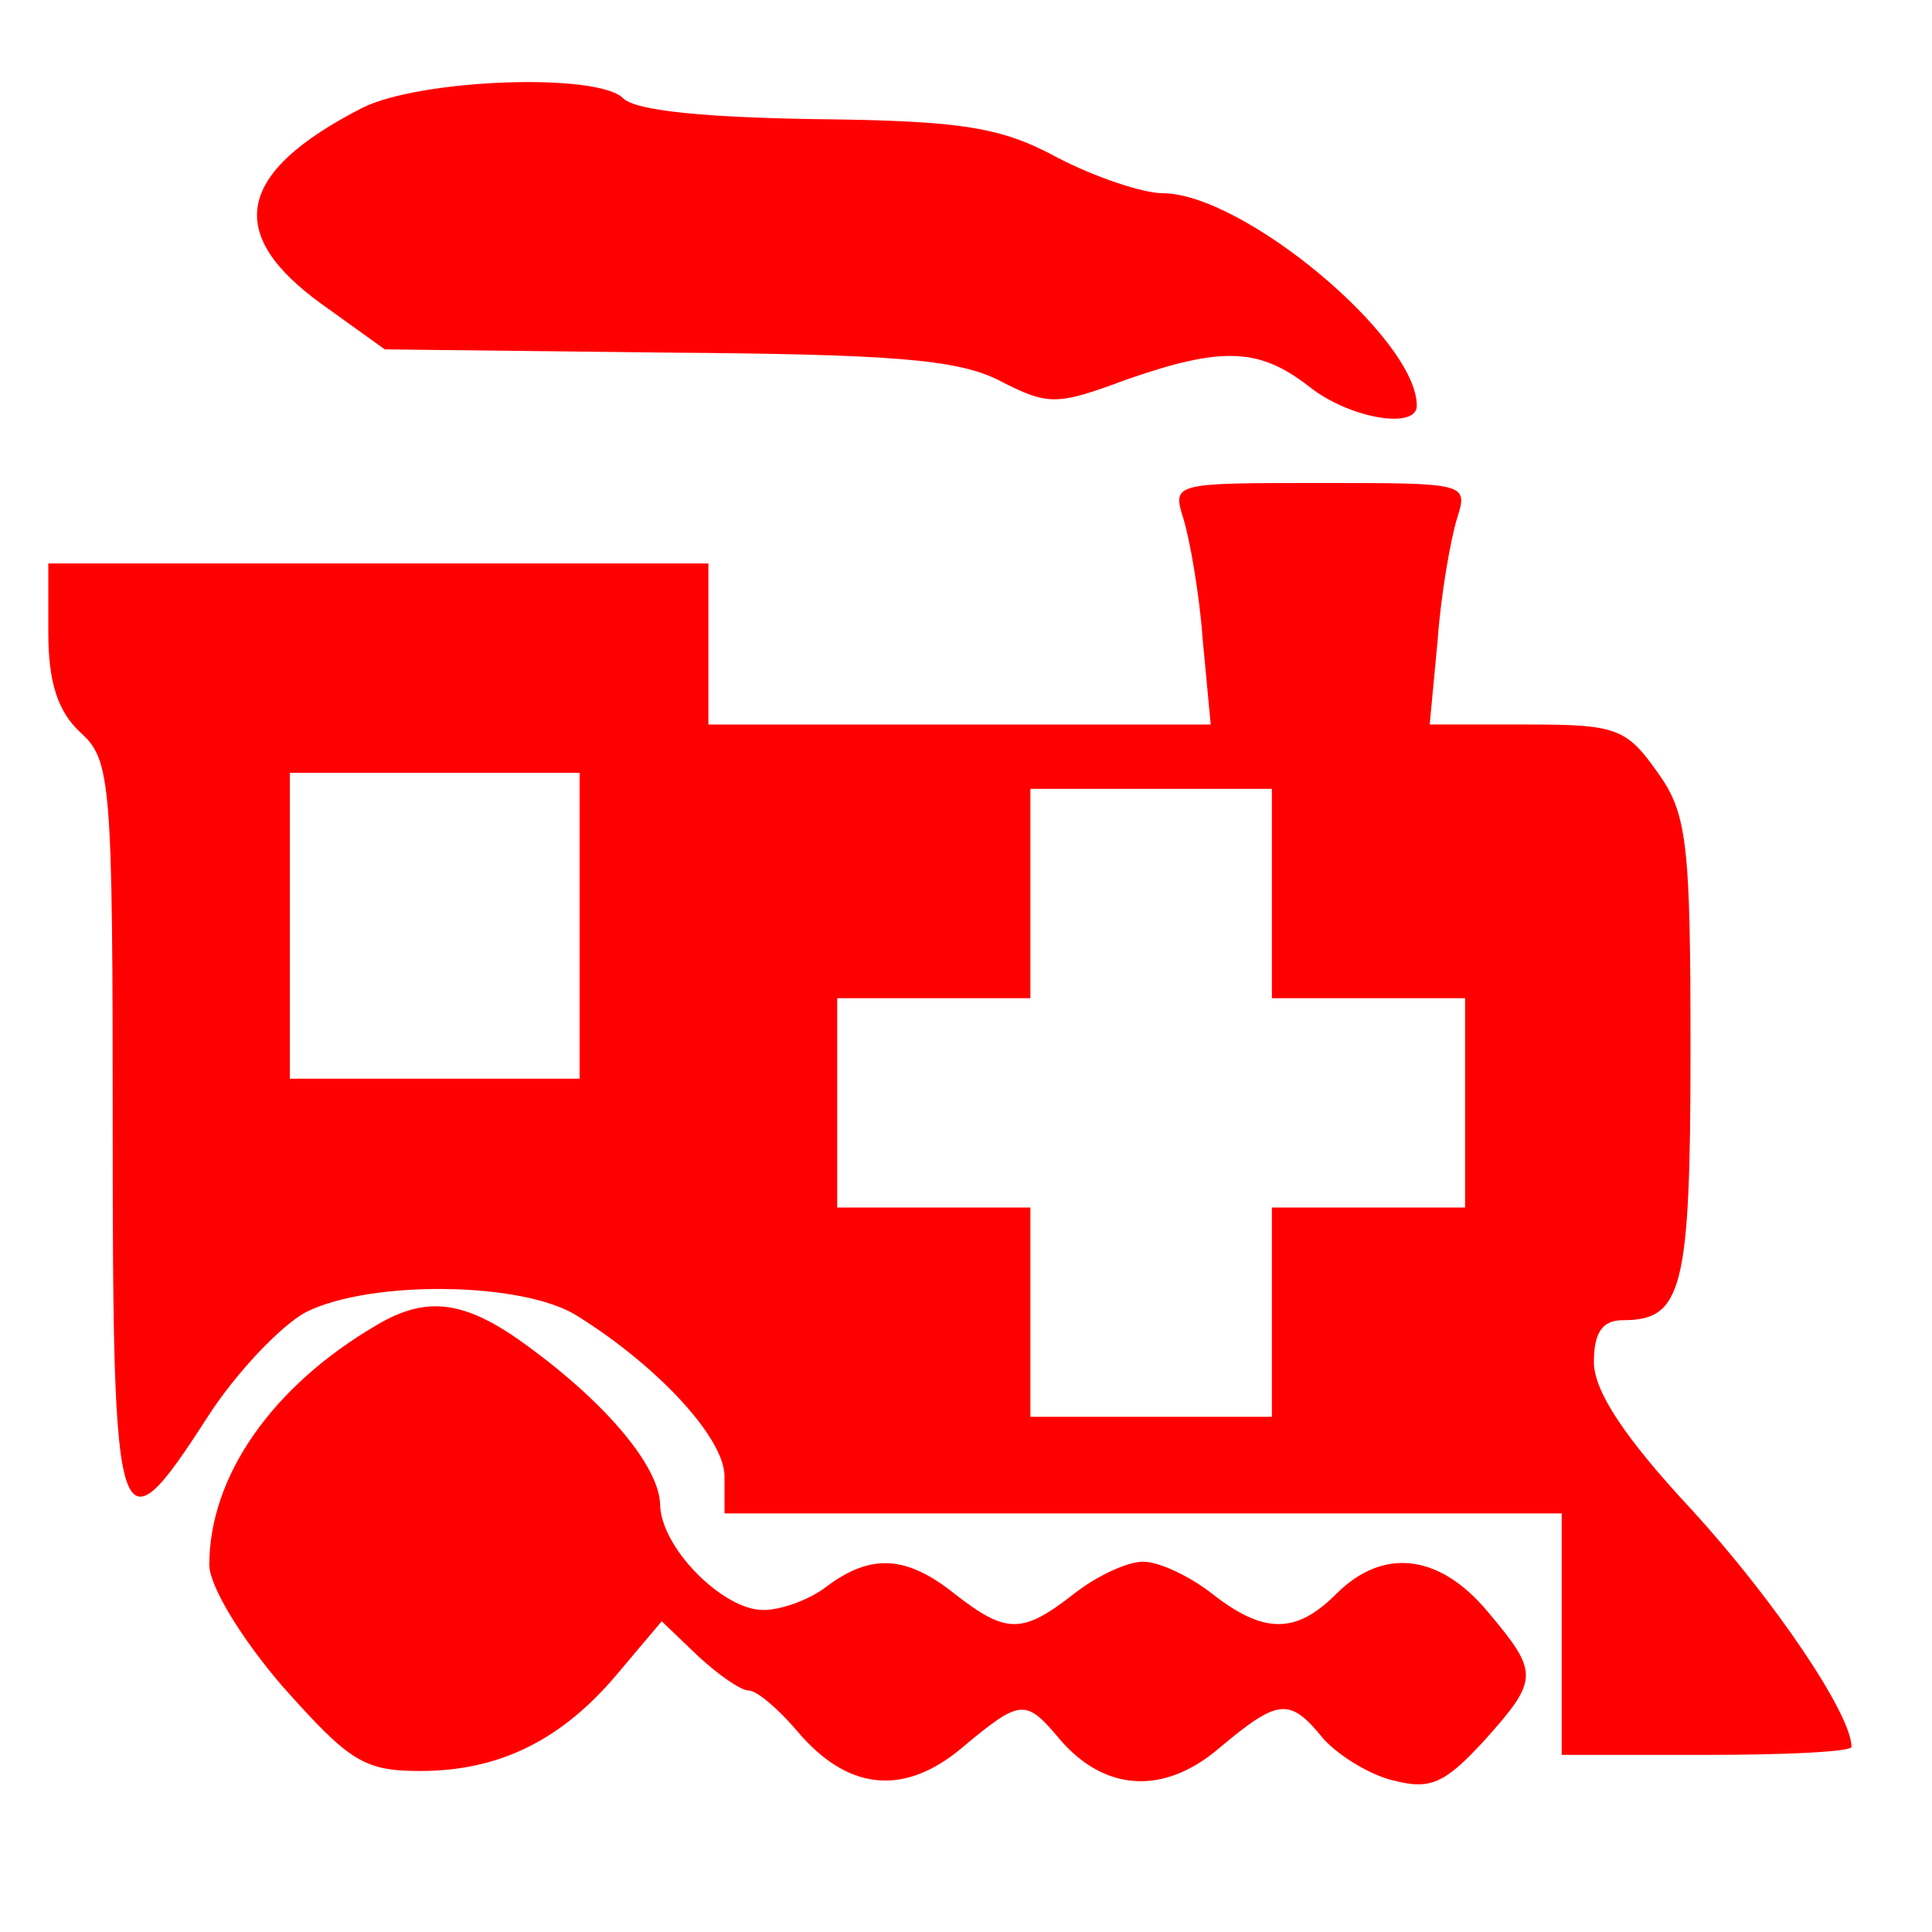 <svg width="120" height="120" xmlns="http://www.w3.org/2000/svg" preserveAspectRatio="xMidYMid meet" version="1.0">

 <g>
  <title>Layer 1</title>
  <g id="svg_1" fill="#000000" transform="translate(0, 120) scale(0.1, -0.1)">
   <path fill="#ff0000" id="svg_2" d="m225,1133c-78,-40 -86,-78 -25,-122l39,-28l174,-2c139,-1 181,-4 207,-17c31,-16 36,-16 79,0c60,21 83,20 114,-4c25,-20 67,-27 67,-12c0,42 -108,132 -158,132c-12,0 -42,10 -65,22c-35,19 -59,23 -150,24c-67,1 -112,5 -120,13c-16,16 -126,12 -162,-6z"/>
   <path fill="#ff0000" id="svg_3" d="m735,878c4,-13 10,-47 12,-75l5,-53l-156,0l-156,0l0,50l0,50l-205,0l-205,0l0,-43c0,-31 6,-49 20,-62c19,-17 20,-31 20,-247c0,-256 3,-265 59,-178c18,28 46,57 61,65c40,20 134,19 168,-2c50,-31 92,-76 92,-100l0,-23l260,0l260,0l0,-75l0,-75l90,0c50,0 90,2 90,5c0,20 -47,90 -99,147c-42,45 -61,74 -61,92c0,18 5,26 18,26c37,0 42,19 42,168c0,129 -2,147 -21,173c-19,27 -26,29 -81,29l-60,0l5,53c2,28 8,62 12,75c7,22 6,22 -85,22c-91,0 -92,0 -85,-22zm-375,-253l0,-95l-90,0l-90,0l0,95l0,95l90,0l90,0l0,-95zm430,20l0,-65l60,0l60,0l0,-65l0,-65l-60,0l-60,0l0,-65l0,-65l-75,0l-75,0l0,65l0,65l-60,0l-60,0l0,65l0,65l60,0l60,0l0,65l0,65l75,0l75,0l0,-65z"/>
   <path fill="#ff0000" id="svg_4" d="m234,377c-65,-38 -104,-94 -104,-149c0,-13 20,-46 46,-76c41,-46 50,-52 85,-52c49,0 88,19 123,61l27,32l23,-22c12,-11 26,-21 31,-21c5,0 18,-11 30,-25c31,-37 66,-41 102,-11c37,31 40,31 61,6c28,-33 65,-35 99,-6c37,31 44,32 65,6c10,-11 30,-23 44,-26c23,-6 32,-1 56,25c34,38 34,42 2,80c-30,36 -65,40 -94,11c-25,-25 -45,-25 -77,0c-14,11 -33,20 -43,20c-10,0 -29,-9 -43,-20c-32,-25 -42,-25 -74,0c-30,24 -52,25 -79,5c-10,-8 -28,-15 -40,-15c-25,0 -64,39 -64,66c-1,23 -32,61 -81,97c-39,29 -63,33 -95,14z"/>
  </g>
 </g>
</svg>